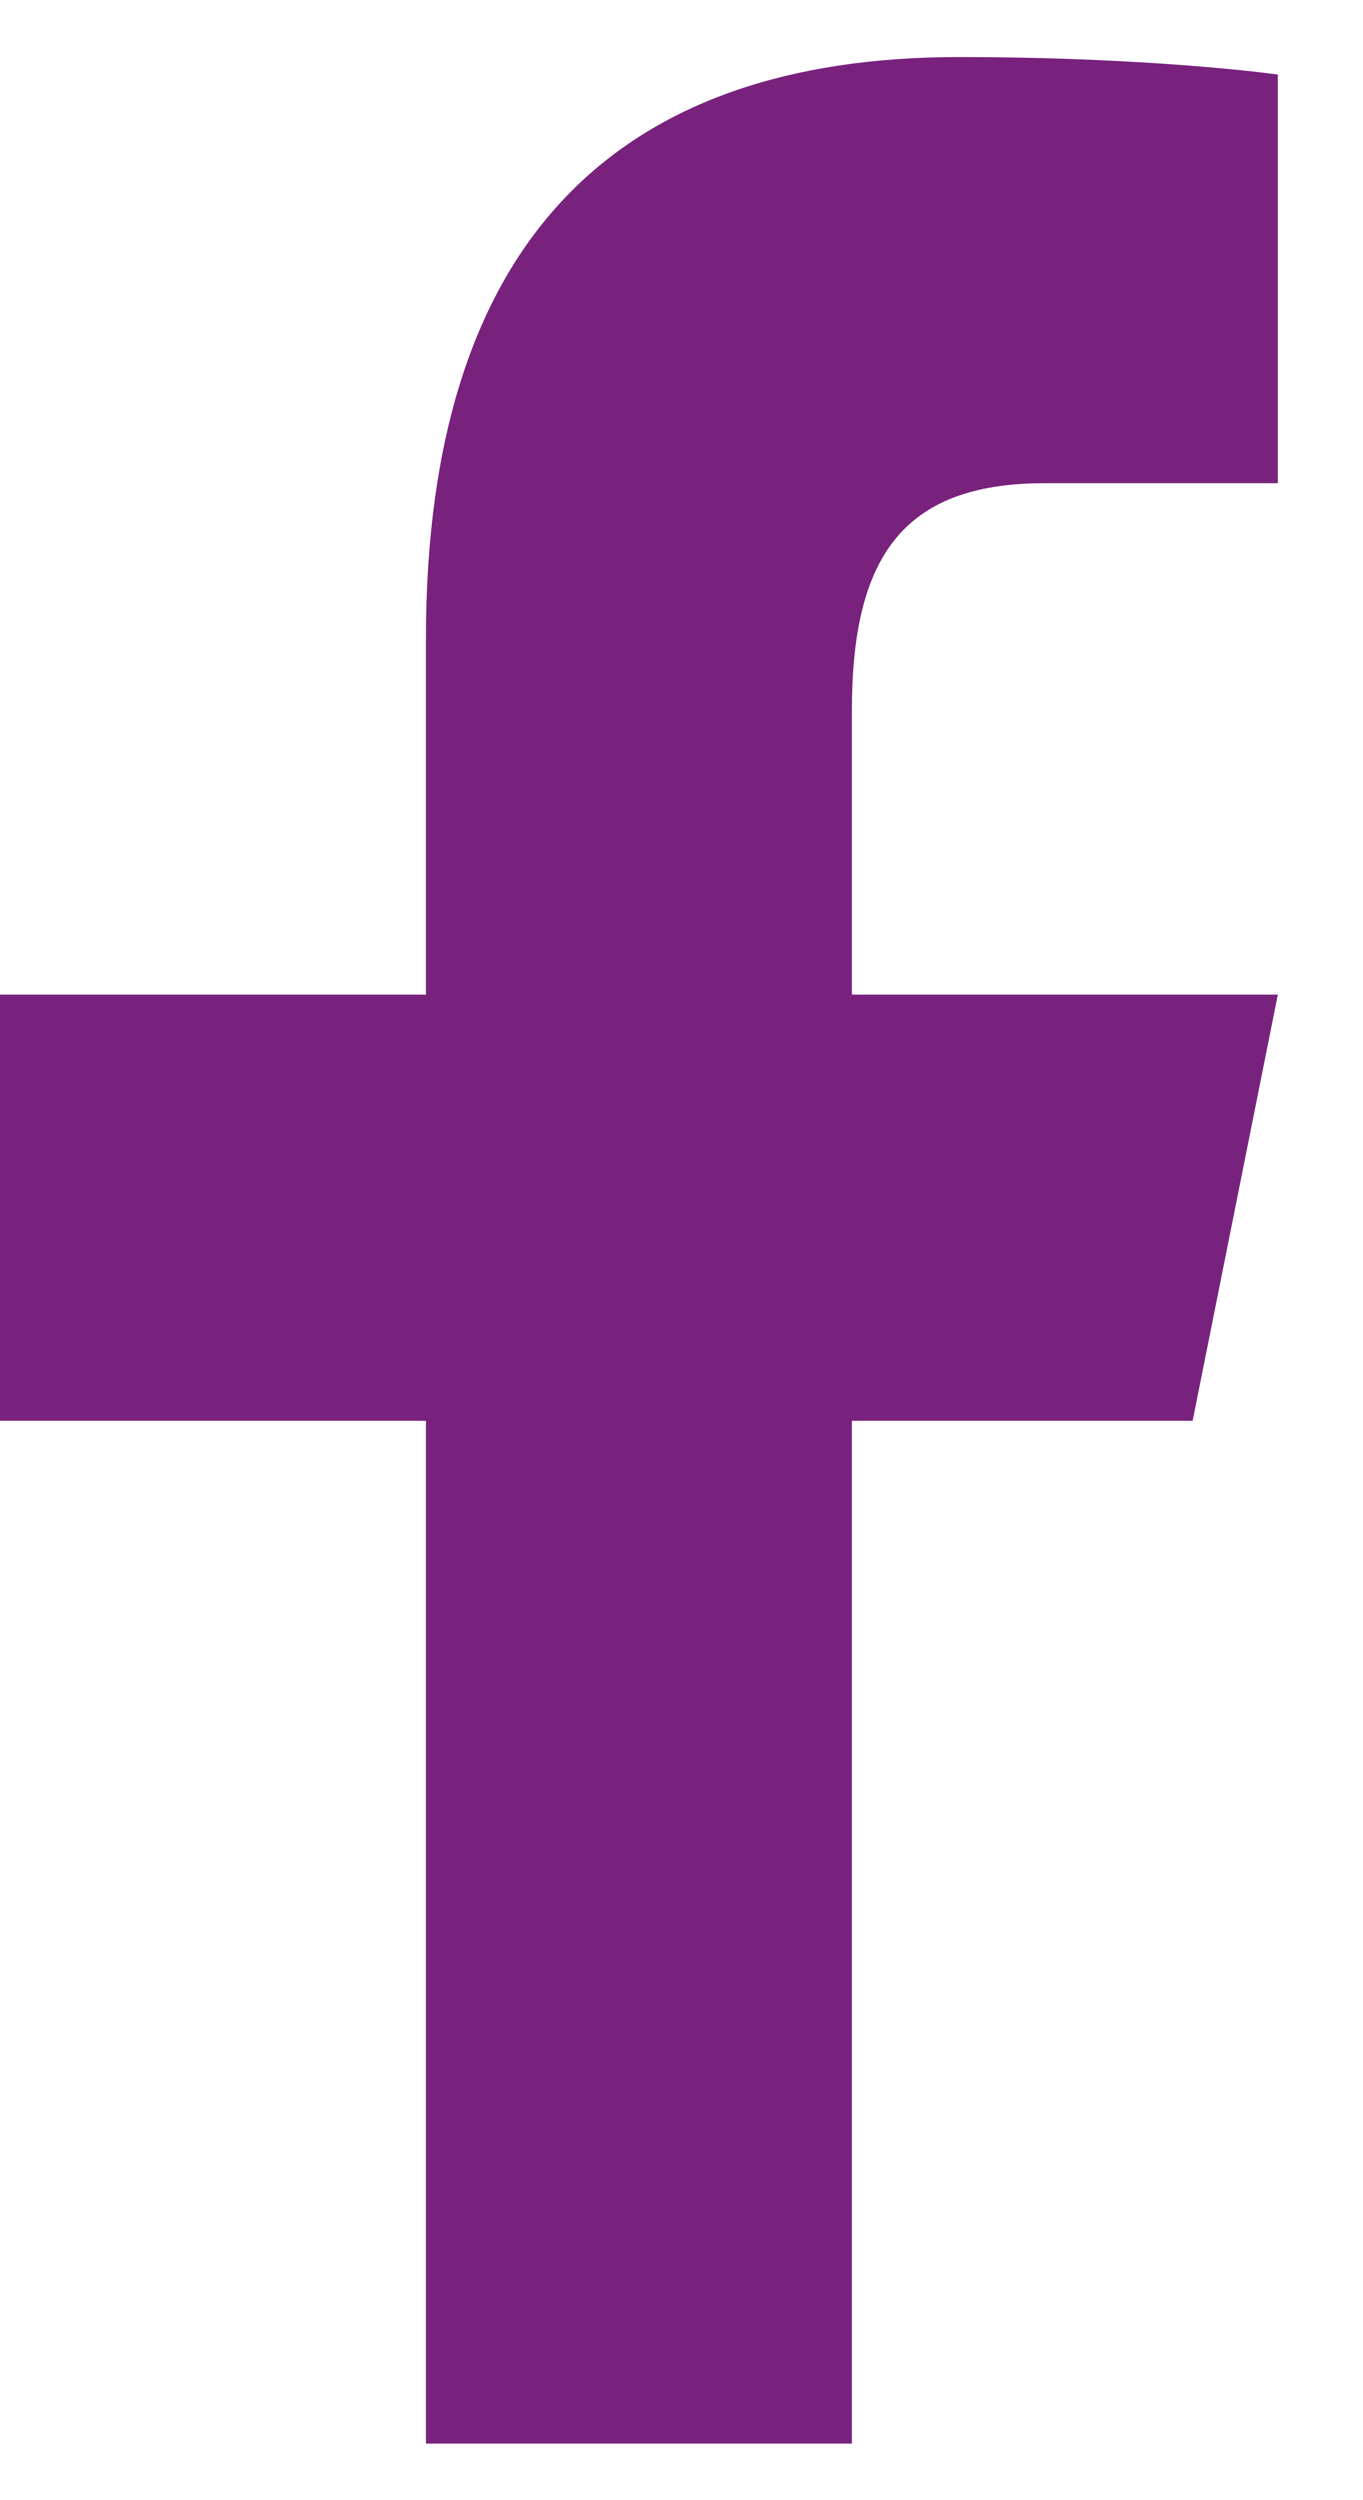 <?xml version="1.0" encoding="UTF-8"?> <svg xmlns="http://www.w3.org/2000/svg" width="12" height="22" viewBox="0 0 12 22" fill="none"><path d="M8.441 0.502C5.484 0.502 3.75 2.063 3.75 5.621V8.752H0V12.502H3.75V21.502H7.5V12.502H10.5L11.25 8.752H7.5V6.256C7.5 4.916 7.937 4.252 9.195 4.252H11.25V0.656C10.895 0.608 9.859 0.502 8.441 0.502Z" fill="#78217D"></path></svg> 